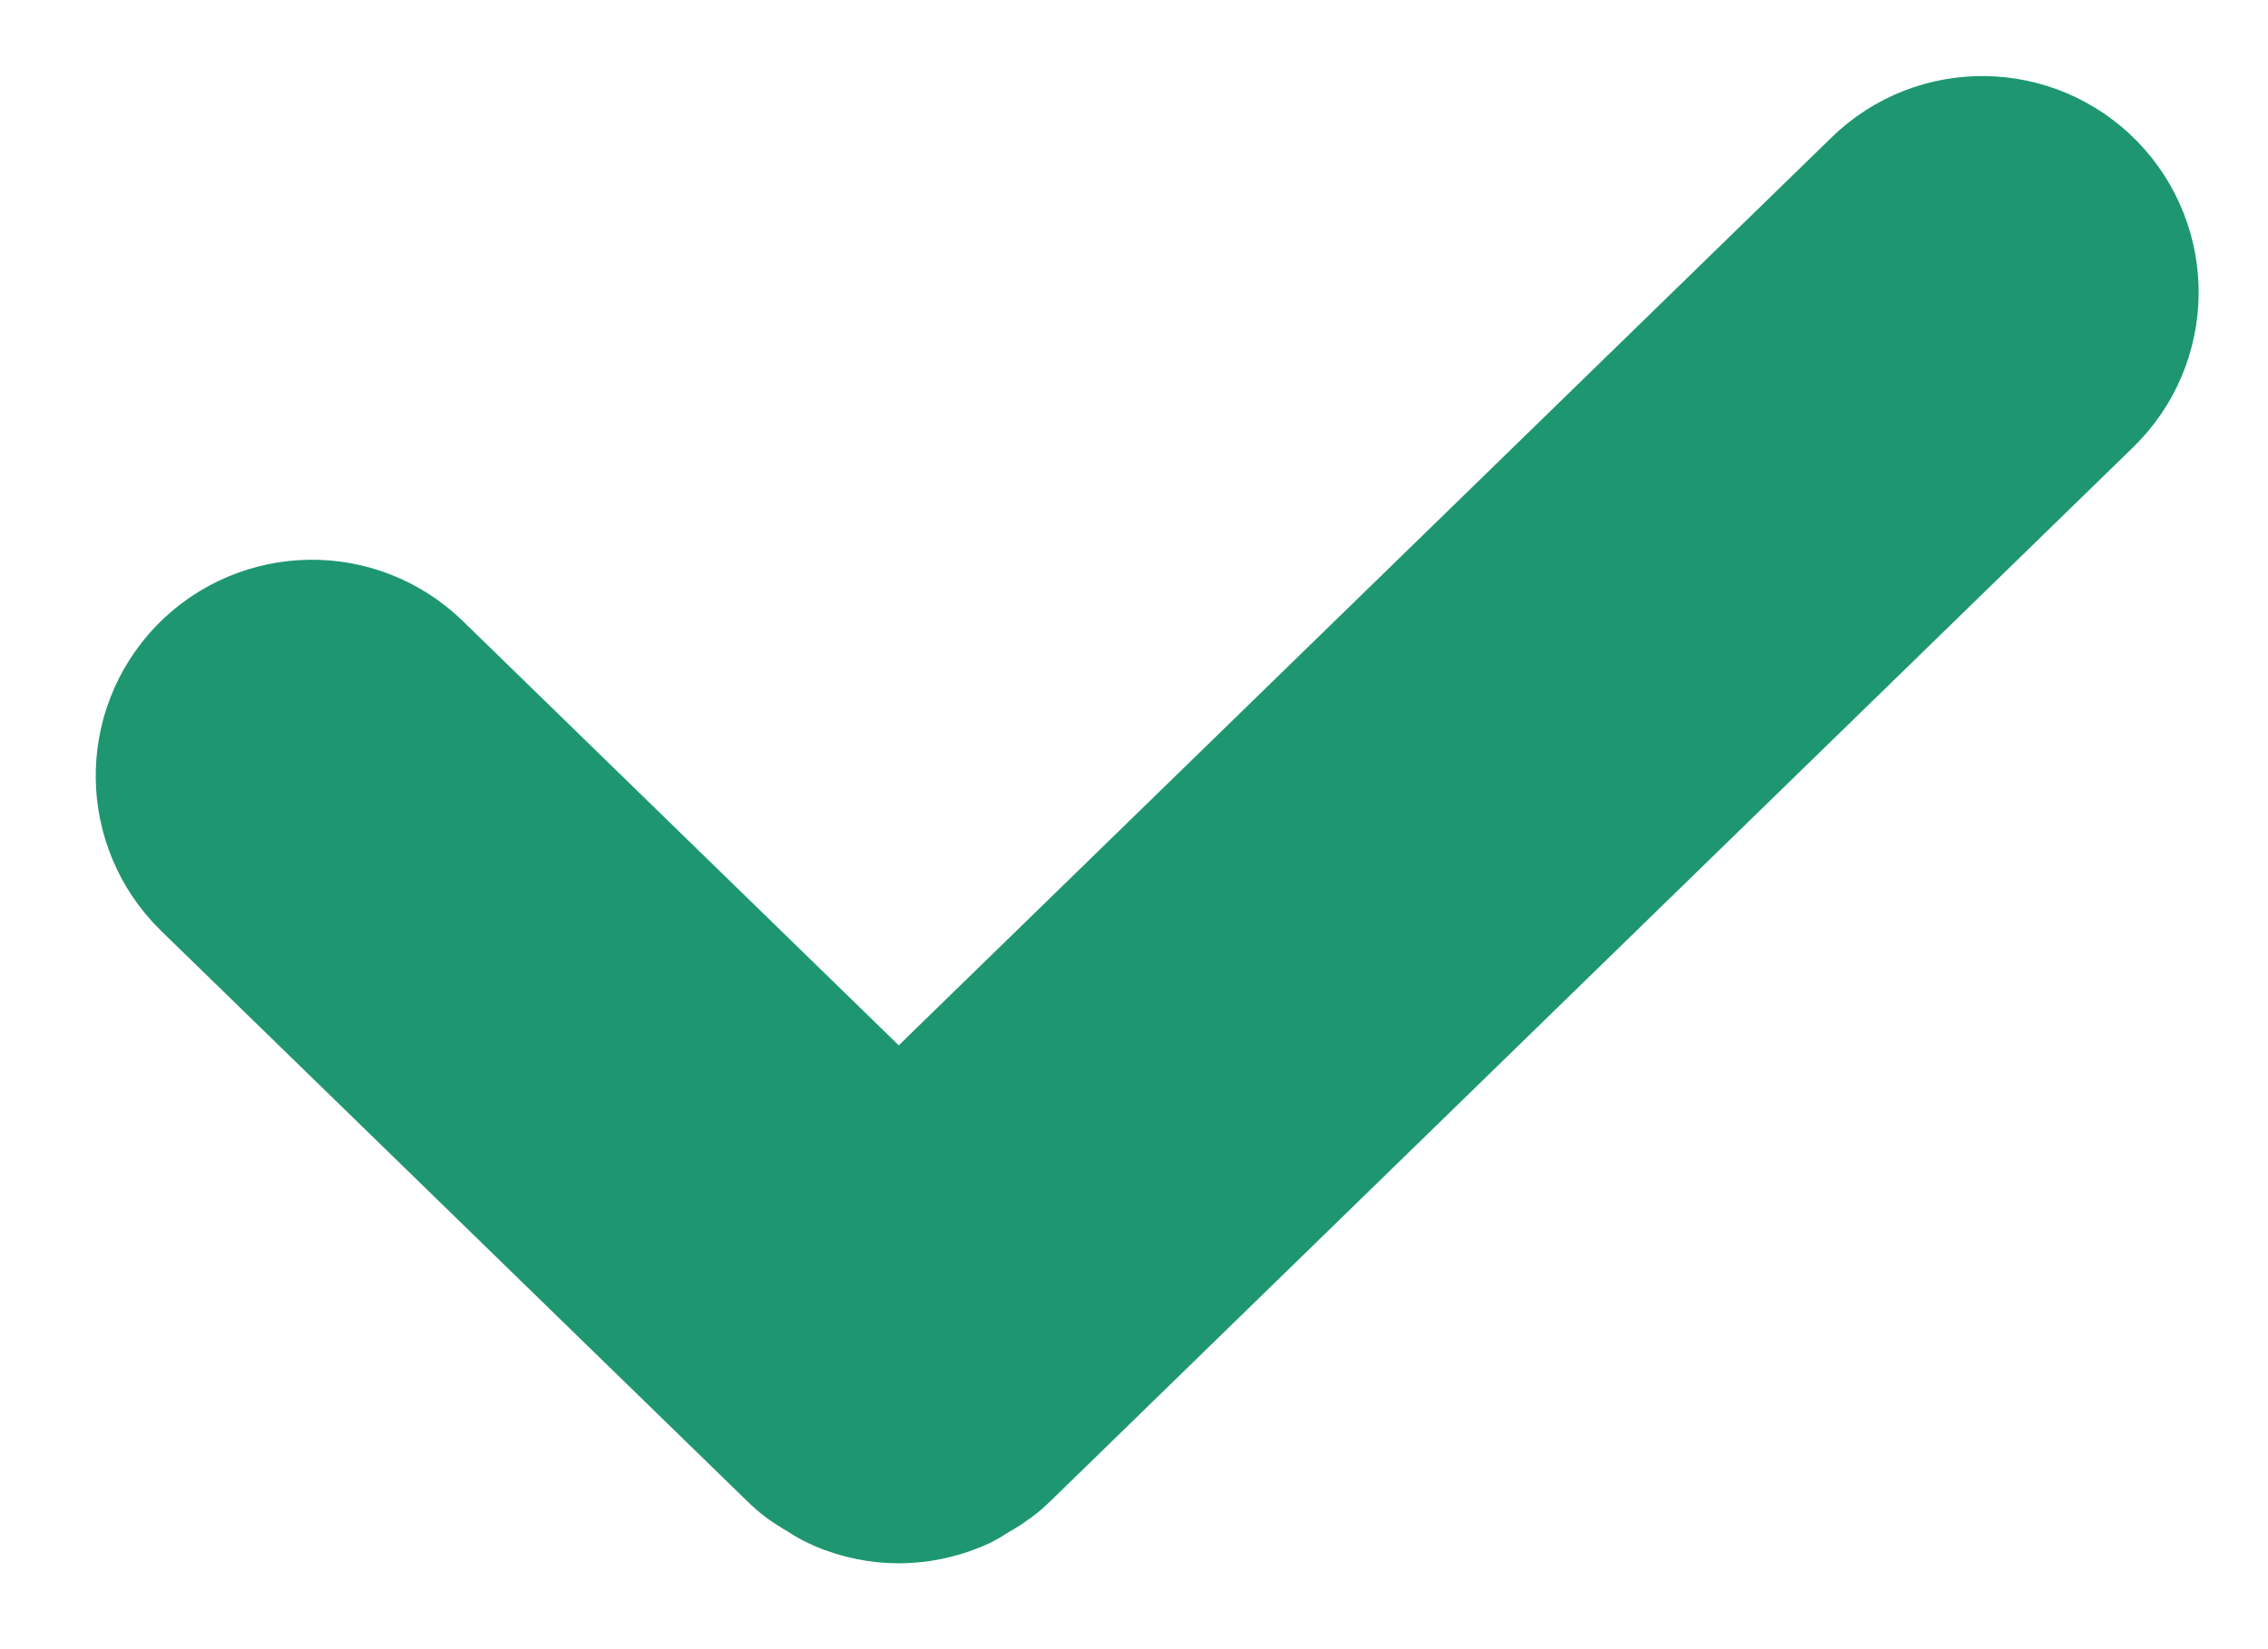 <?xml version="1.0" encoding="UTF-8"?>
<svg width="22px" height="16px" viewBox="0 0 22 16" version="1.1" xmlns="http://www.w3.org/2000/svg" xmlns:xlink="http://www.w3.org/1999/xlink">
    <!-- Generator: Sketch 55.1 (78136) - https://sketchapp.com -->
    <title>Group 5</title>
    <desc>Created with Sketch.</desc>
    <g id="Updates" stroke="none" stroke-width="1" fill="none" fill-rule="evenodd">
        <g id="Articles---Individual-Copy" transform="translate(-123, -2654)" fill="#525C60" stroke="#1E9771" stroke-width="3">
            <g id="Group-5" transform="translate(125, 2656)">
                <path d="M6.718,10.235 L1.442,5.099 C1.206,4.87 0.828,4.875 0.597,5.111 C0.368,5.348 0.373,5.725 0.609,5.956 L6.302,11.497 C6.339,11.535 6.386,11.555 6.43,11.58 C6.452,11.592 6.471,11.612 6.494,11.622 C6.566,11.651 6.642,11.667 6.718,11.667 C6.794,11.667 6.871,11.651 6.943,11.622 C6.966,11.612 6.985,11.592 7.007,11.58 C7.051,11.555 7.097,11.535 7.135,11.497 L17.647,1.263 C17.883,1.033 17.888,0.656 17.658,0.419 C17.427,0.182 17.049,0.177 16.814,0.407 L6.718,10.235 Z" id="Icon"></path>
            </g>
        </g>
    </g>
</svg>